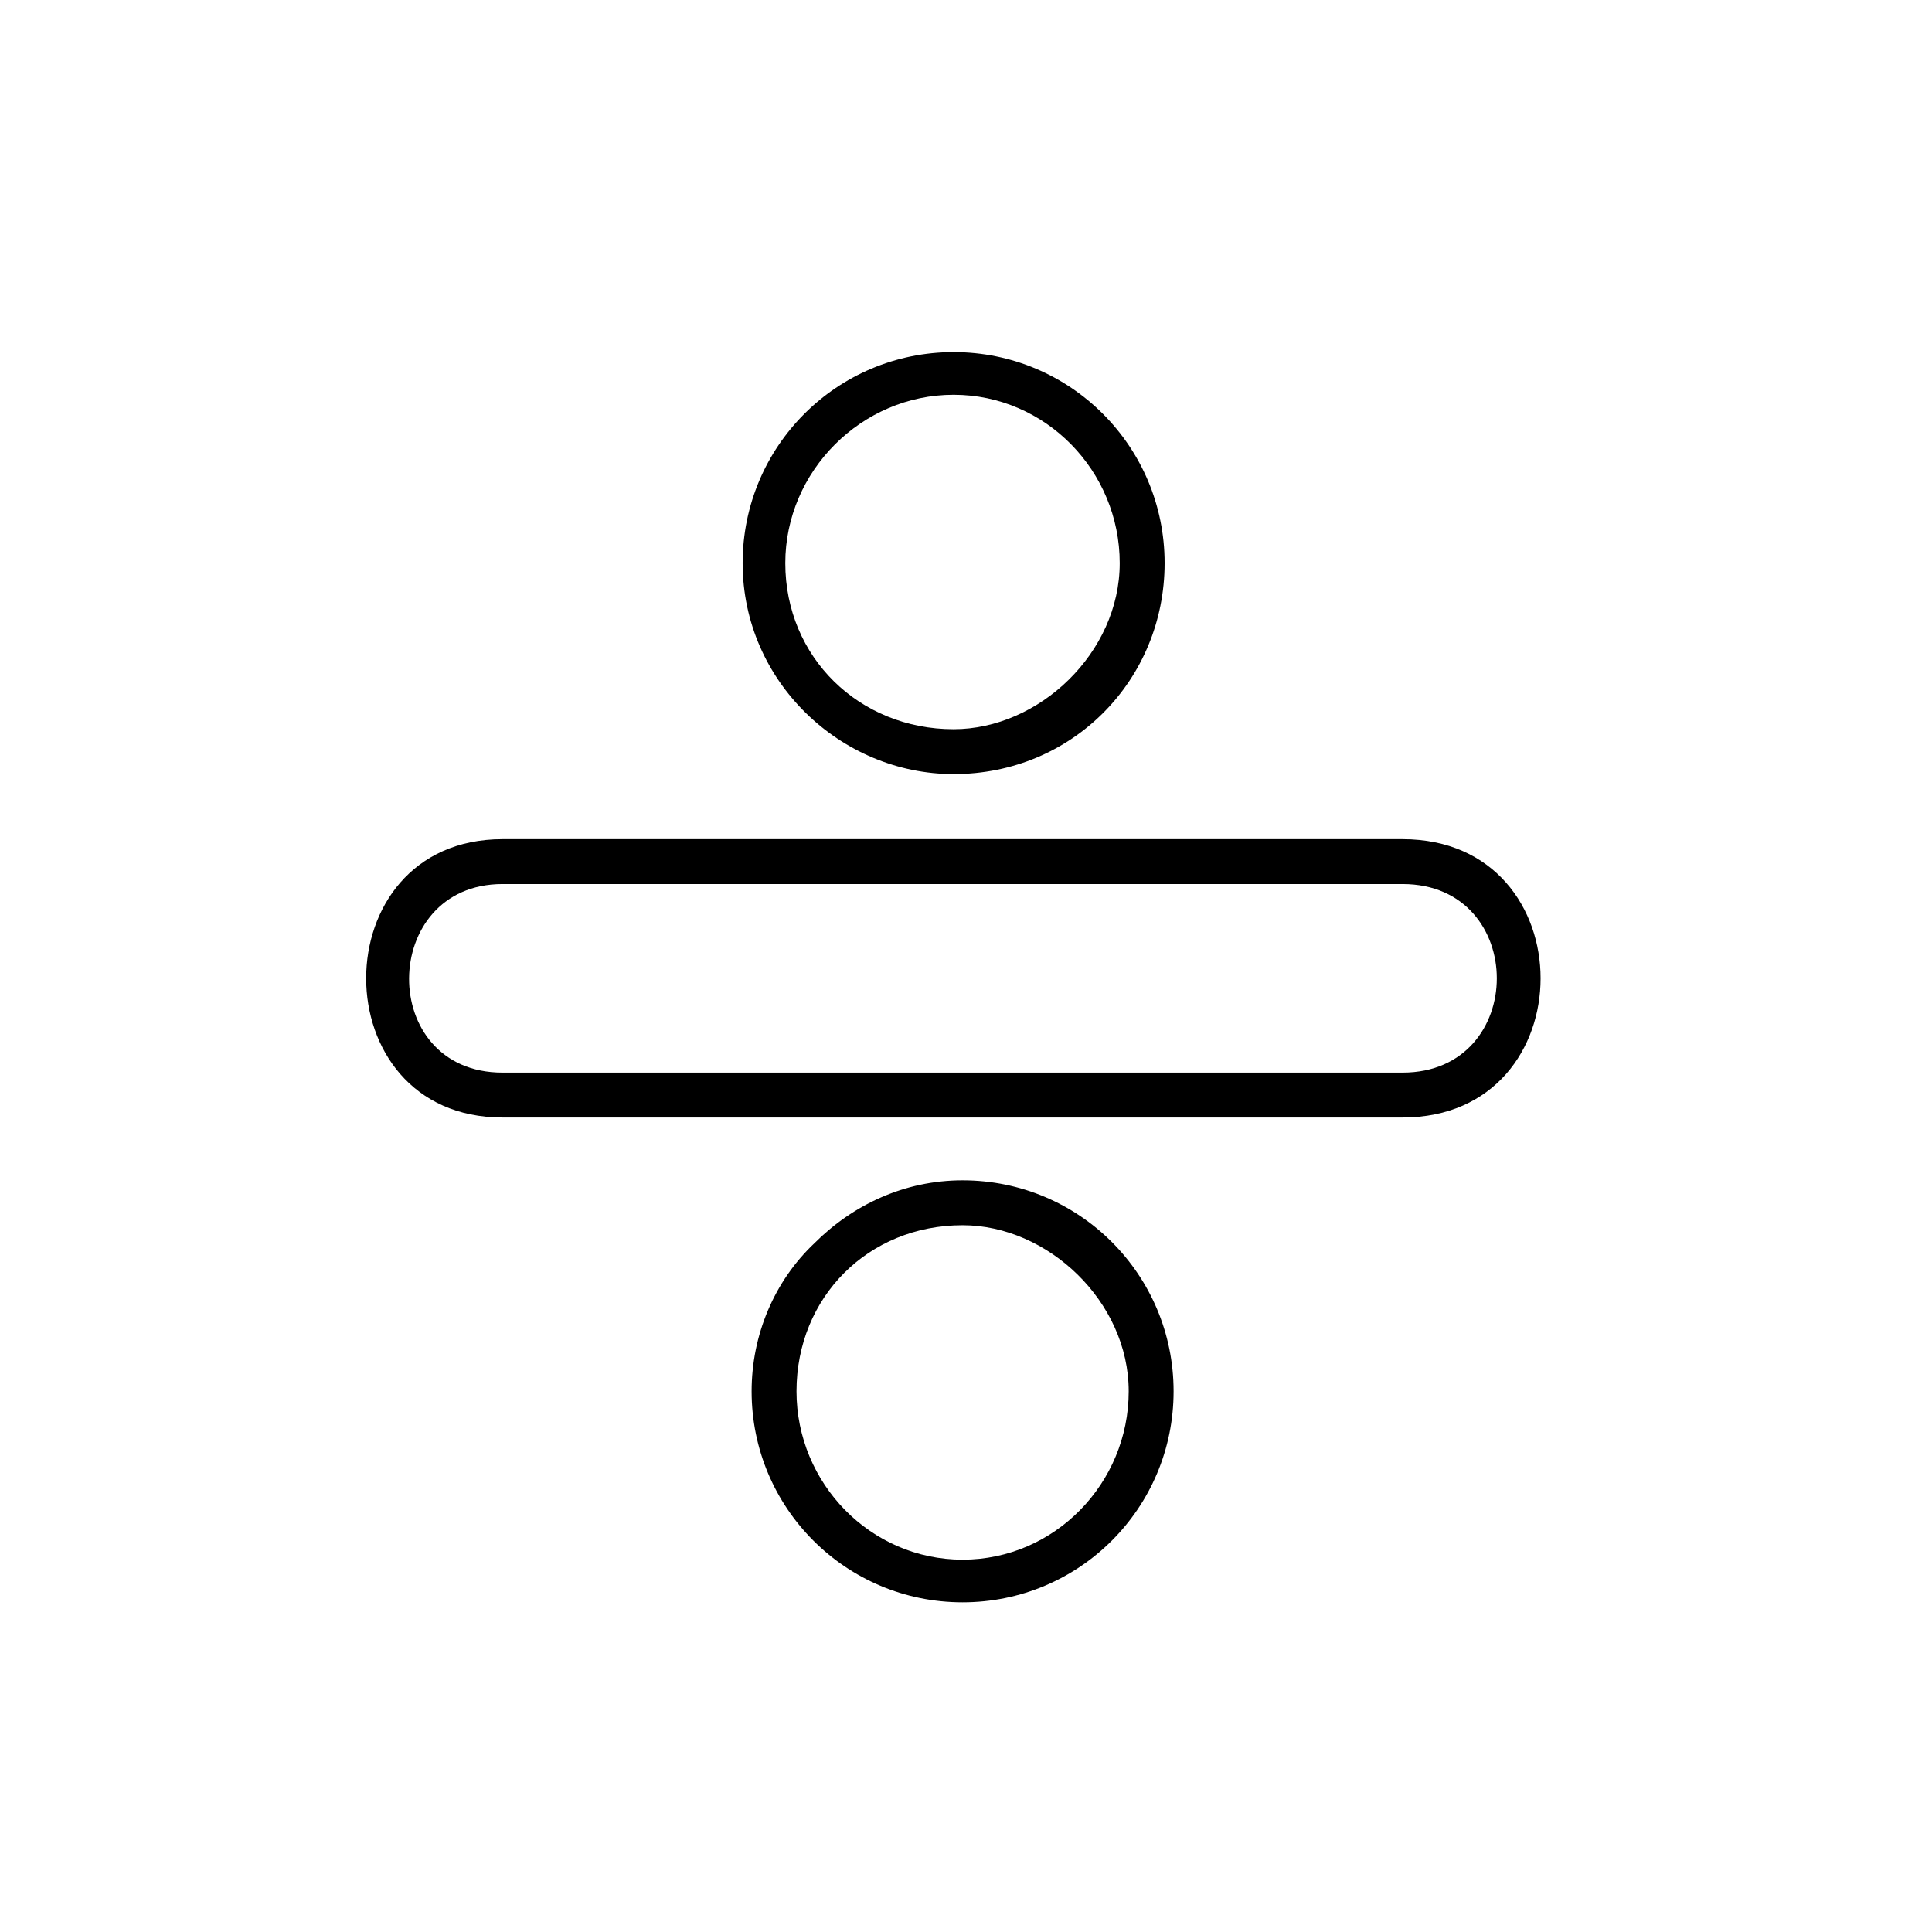 <?xml version="1.0" encoding="UTF-8"?>
<!-- Uploaded to: ICON Repo, www.iconrepo.com, Generator: ICON Repo Mixer Tools -->
<svg fill="#000000" width="800px" height="800px" version="1.1" viewBox="144 144 512 512" xmlns="http://www.w3.org/2000/svg">
 <path d="m277.17 366.39h238.52c48.773 0 48.773 73.758 0 73.758h-238.52c-48.18 0-48.18-73.758 0-73.758zm238.52 11.895h-238.52c-32.715 0-33.309 49.965 0 49.965h238.52c33.309 0 33.309-49.965 0-49.965zm-116.59 179.04c24.387 0 44.016-20.223 44.016-44.609 0-23.793-21.414-44.016-44.016-44.016-24.98 0-44.016 19.035-44.016 44.016 0 24.387 19.629 44.609 44.016 44.609zm0 11.301c-30.93 0-55.914-24.98-55.914-55.914 0-14.871 5.949-29.145 16.656-39.258 10.113-10.113 23.793-16.656 39.258-16.656 30.93 0 55.914 24.98 55.914 55.914 0 30.93-24.98 55.914-55.914 55.914zm-2.379-231.38c22.602 0 44.016-20.223 44.016-44.016 0-24.387-19.629-44.609-44.016-44.609-24.387 0-44.609 20.223-44.609 44.609 0 24.98 19.629 44.016 44.609 44.016zm0 11.895c-29.742 0-55.914-24.387-55.914-55.914 0-30.93 24.98-55.914 55.914-55.914 30.93 0 55.914 24.98 55.914 55.914 0 30.93-24.387 55.914-55.914 55.914z"/>
</svg>